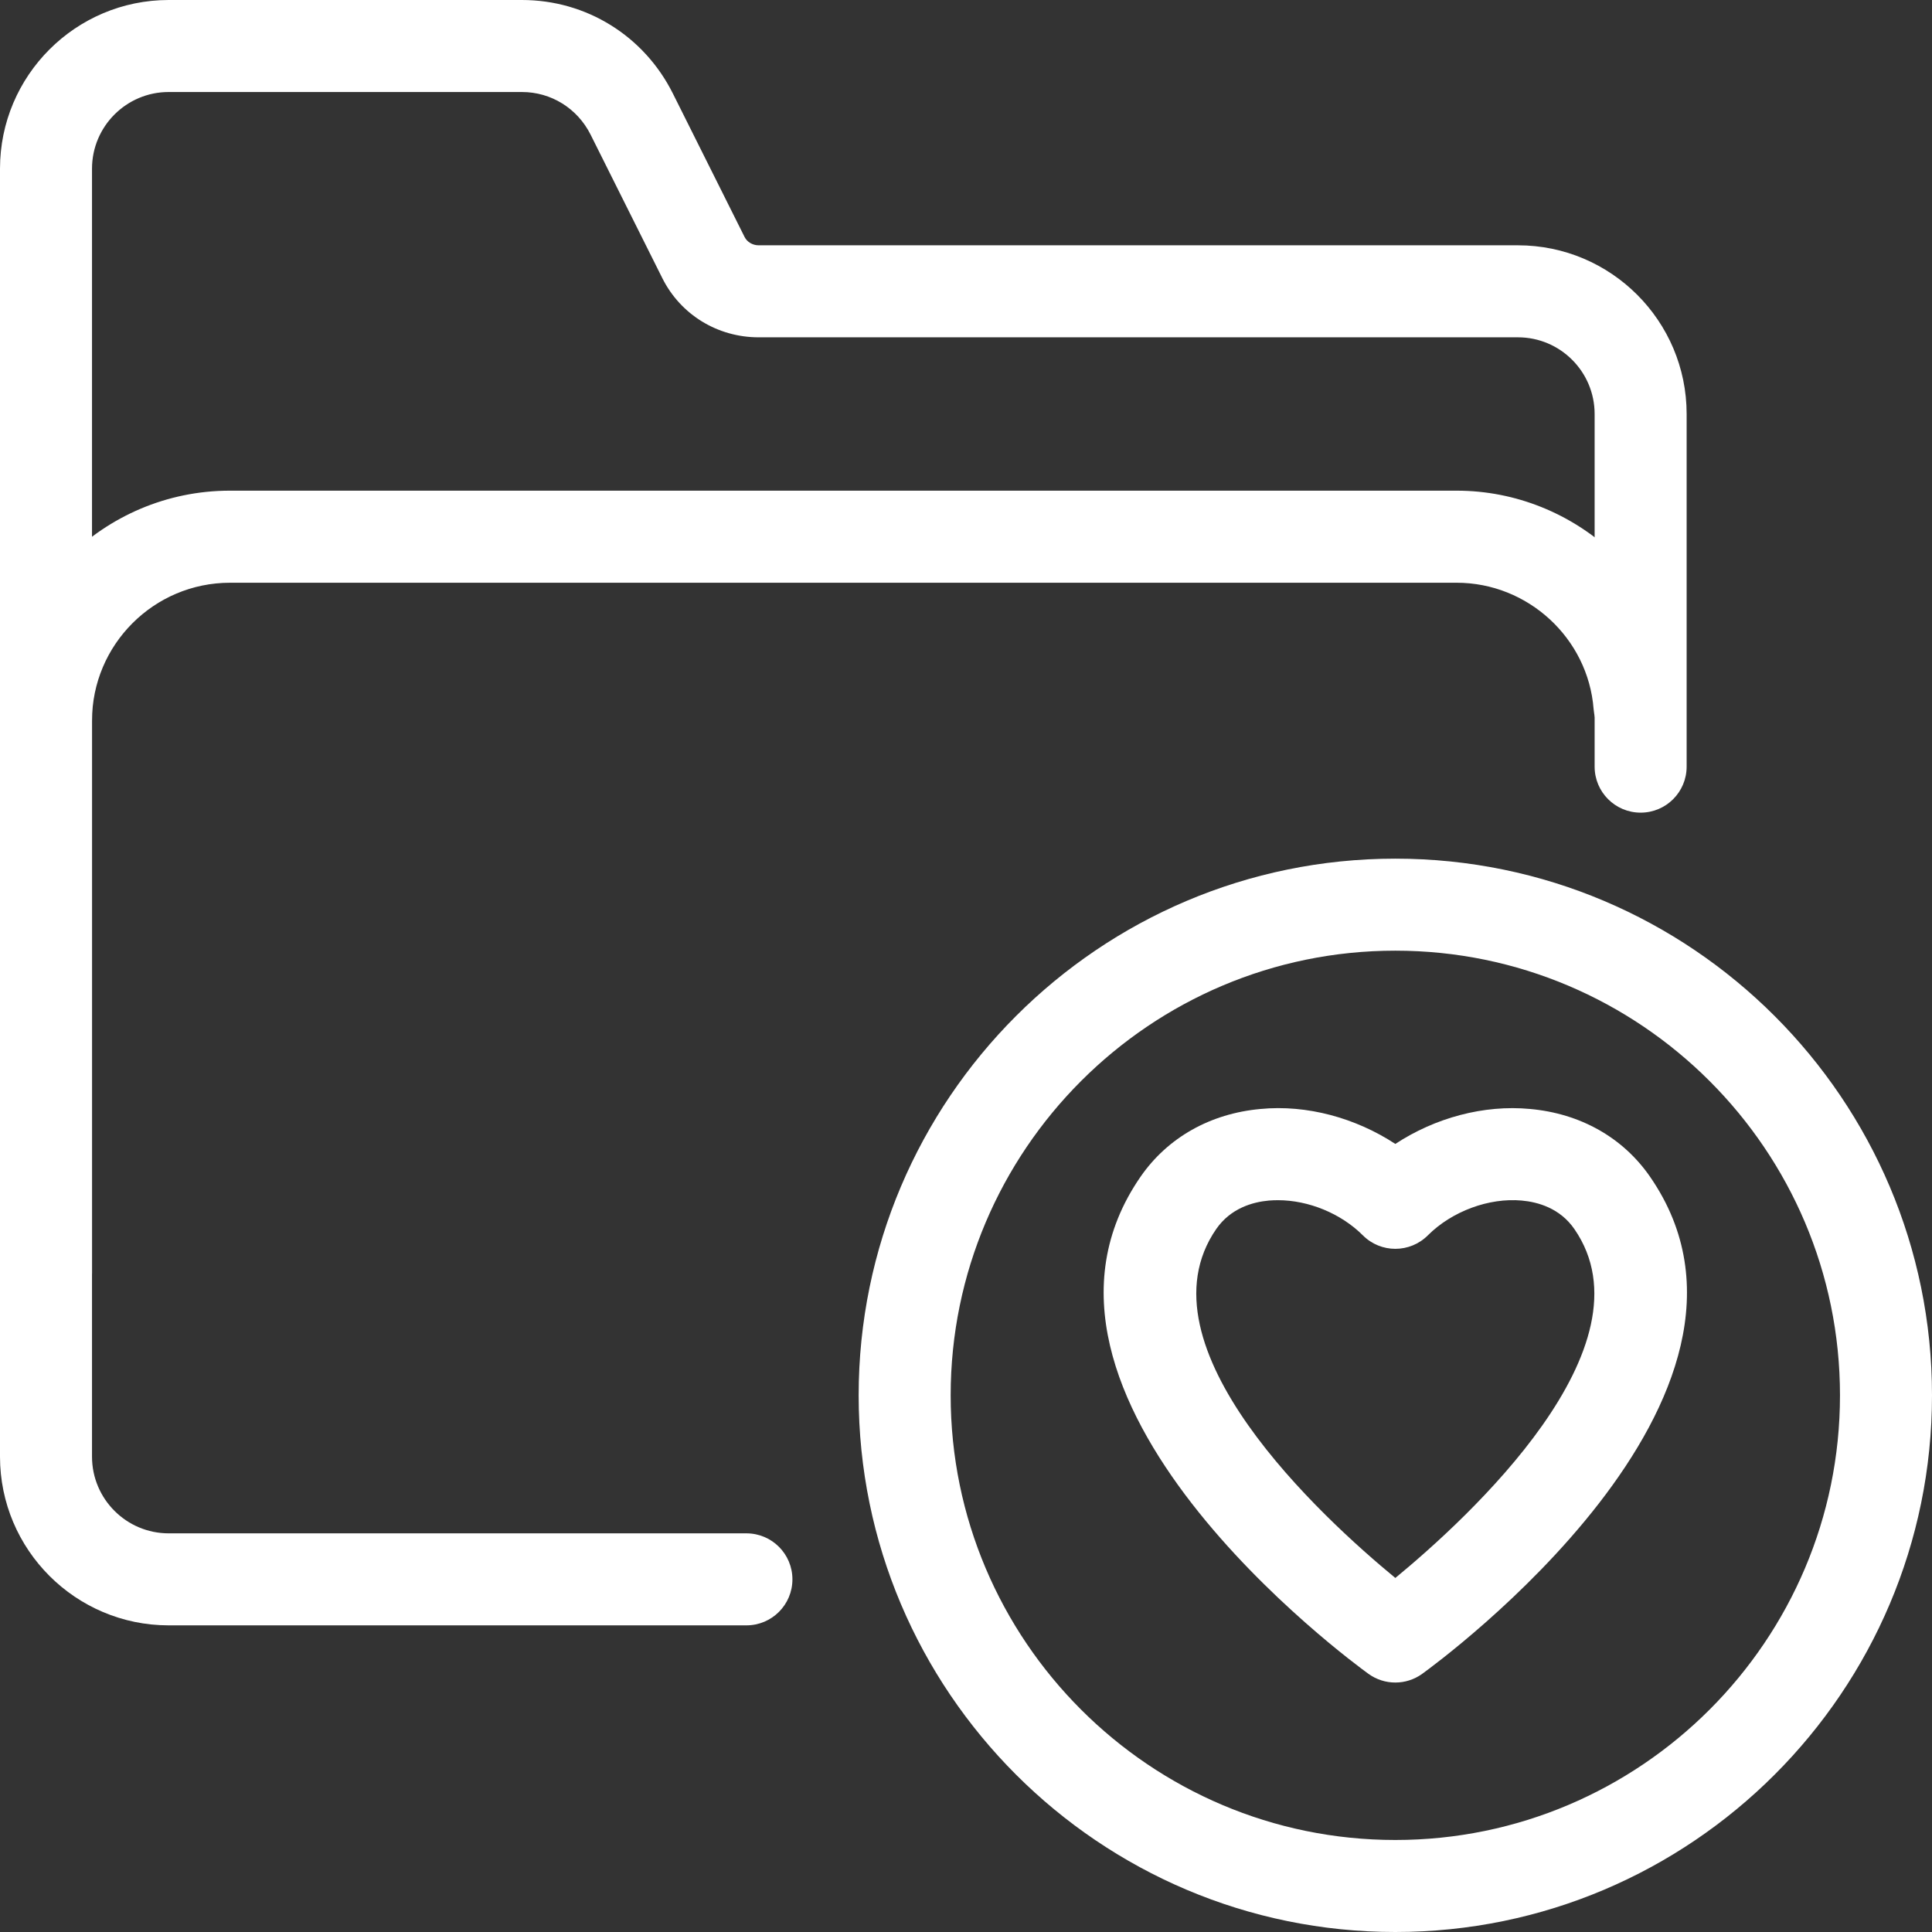 <svg id="Line" viewBox="0 0 32 32" xmlns="http://www.w3.org/2000/svg" width="300" height="300" version="1.1" xmlns:xlink="http://www.w3.org/1999/xlink" xmlns:svgjs="http://svgjs.dev/svgjs"><rect x="0" y="0" width="32" height="32" fill="#333333" stroke="none"/><g width="100%" height="100%" transform="matrix(1,0,0,1,0,0)"><path d="m23.111 27.868c-.157 0-.312-.048-.445-.144-.258-.186-6.289-4.597-3.774-8.235.449-.648 1.155-1.046 1.987-1.121.766-.074 1.573.147 2.232.579.658-.432 1.464-.652 2.232-.579.832.075 1.538.473 1.986 1.121 2.516 3.638-3.515 8.049-3.773 8.235-.133.096-.289.144-.445.144zm-1.944-7.989c-.051 0-.101.002-.151.006-.265.024-.631.125-.871.471-1.345 1.947 1.767 4.793 2.966 5.78 1.199-.987 4.311-3.833 2.965-5.78-.239-.346-.605-.447-.87-.471-.542-.05-1.157.177-1.556.576-.298.298-.78.298-1.077 0-.363-.363-.901-.582-1.406-.582z" fill="#ffffff" fill-opacity="1" data-original-color="#000000ff" stroke="none" stroke-opacity="1"/><path d="m23.111 32c-4.902 0-8.889-3.988-8.889-8.889s3.987-8.889 8.889-8.889 8.889 3.988 8.889 8.889-3.987 8.889-8.889 8.889zm0-16.254c-4.061 0-7.365 3.304-7.365 7.365s3.304 7.365 7.365 7.365 7.365-3.304 7.365-7.365-3.304-7.365-7.365-7.365z" fill="#ffffff" fill-opacity="1" data-original-color="#000000ff" stroke="none" stroke-opacity="1"/><path d="m12.363 26.921h-9.569c-1.541 0-2.794-1.253-2.794-2.794v-21.333c0-1.541 1.253-2.794 2.794-2.794h5.851c1.065 0 2.022.593 2.5 1.549l1.188 2.377c.042.083.133.137.233.137h12.576c1.541 0 2.794 1.253 2.794 2.794v5.841c0 .421-.341.762-.762.762s-.762-.341-.762-.762v-5.841c0-.7-.569-1.27-1.27-1.27h-12.576c-.682 0-1.294-.376-1.596-.98l-1.188-2.377c-.218-.435-.654-.706-1.137-.706h-5.851c-.7 0-1.27.569-1.27 1.27v21.333c0 .7.569 1.27 1.27 1.27h9.569c.421 0 .762.341.762.762s-.341.762-.762.762z" fill="#ffffff" fill-opacity="1" data-original-color="#000000ff" stroke="none" stroke-opacity="1"/><path d="m.762 21.841c-.421 0-.762-.341-.762-.762v-9.143c0-2.101 1.709-3.809 3.809-3.809h20.317c1.971 0 3.635 1.536 3.788 3.497.033.419-.281.786-.7.819-.429.048-.786-.28-.819-.7-.091-1.172-1.087-2.091-2.268-2.091h-20.317c-1.26 0-2.286 1.025-2.286 2.286v9.143c0 .421-.341.762-.762.762z" fill="#ffffff" fill-opacity="1" data-original-color="#000000ff" stroke="none" stroke-opacity="1"/></g></svg>